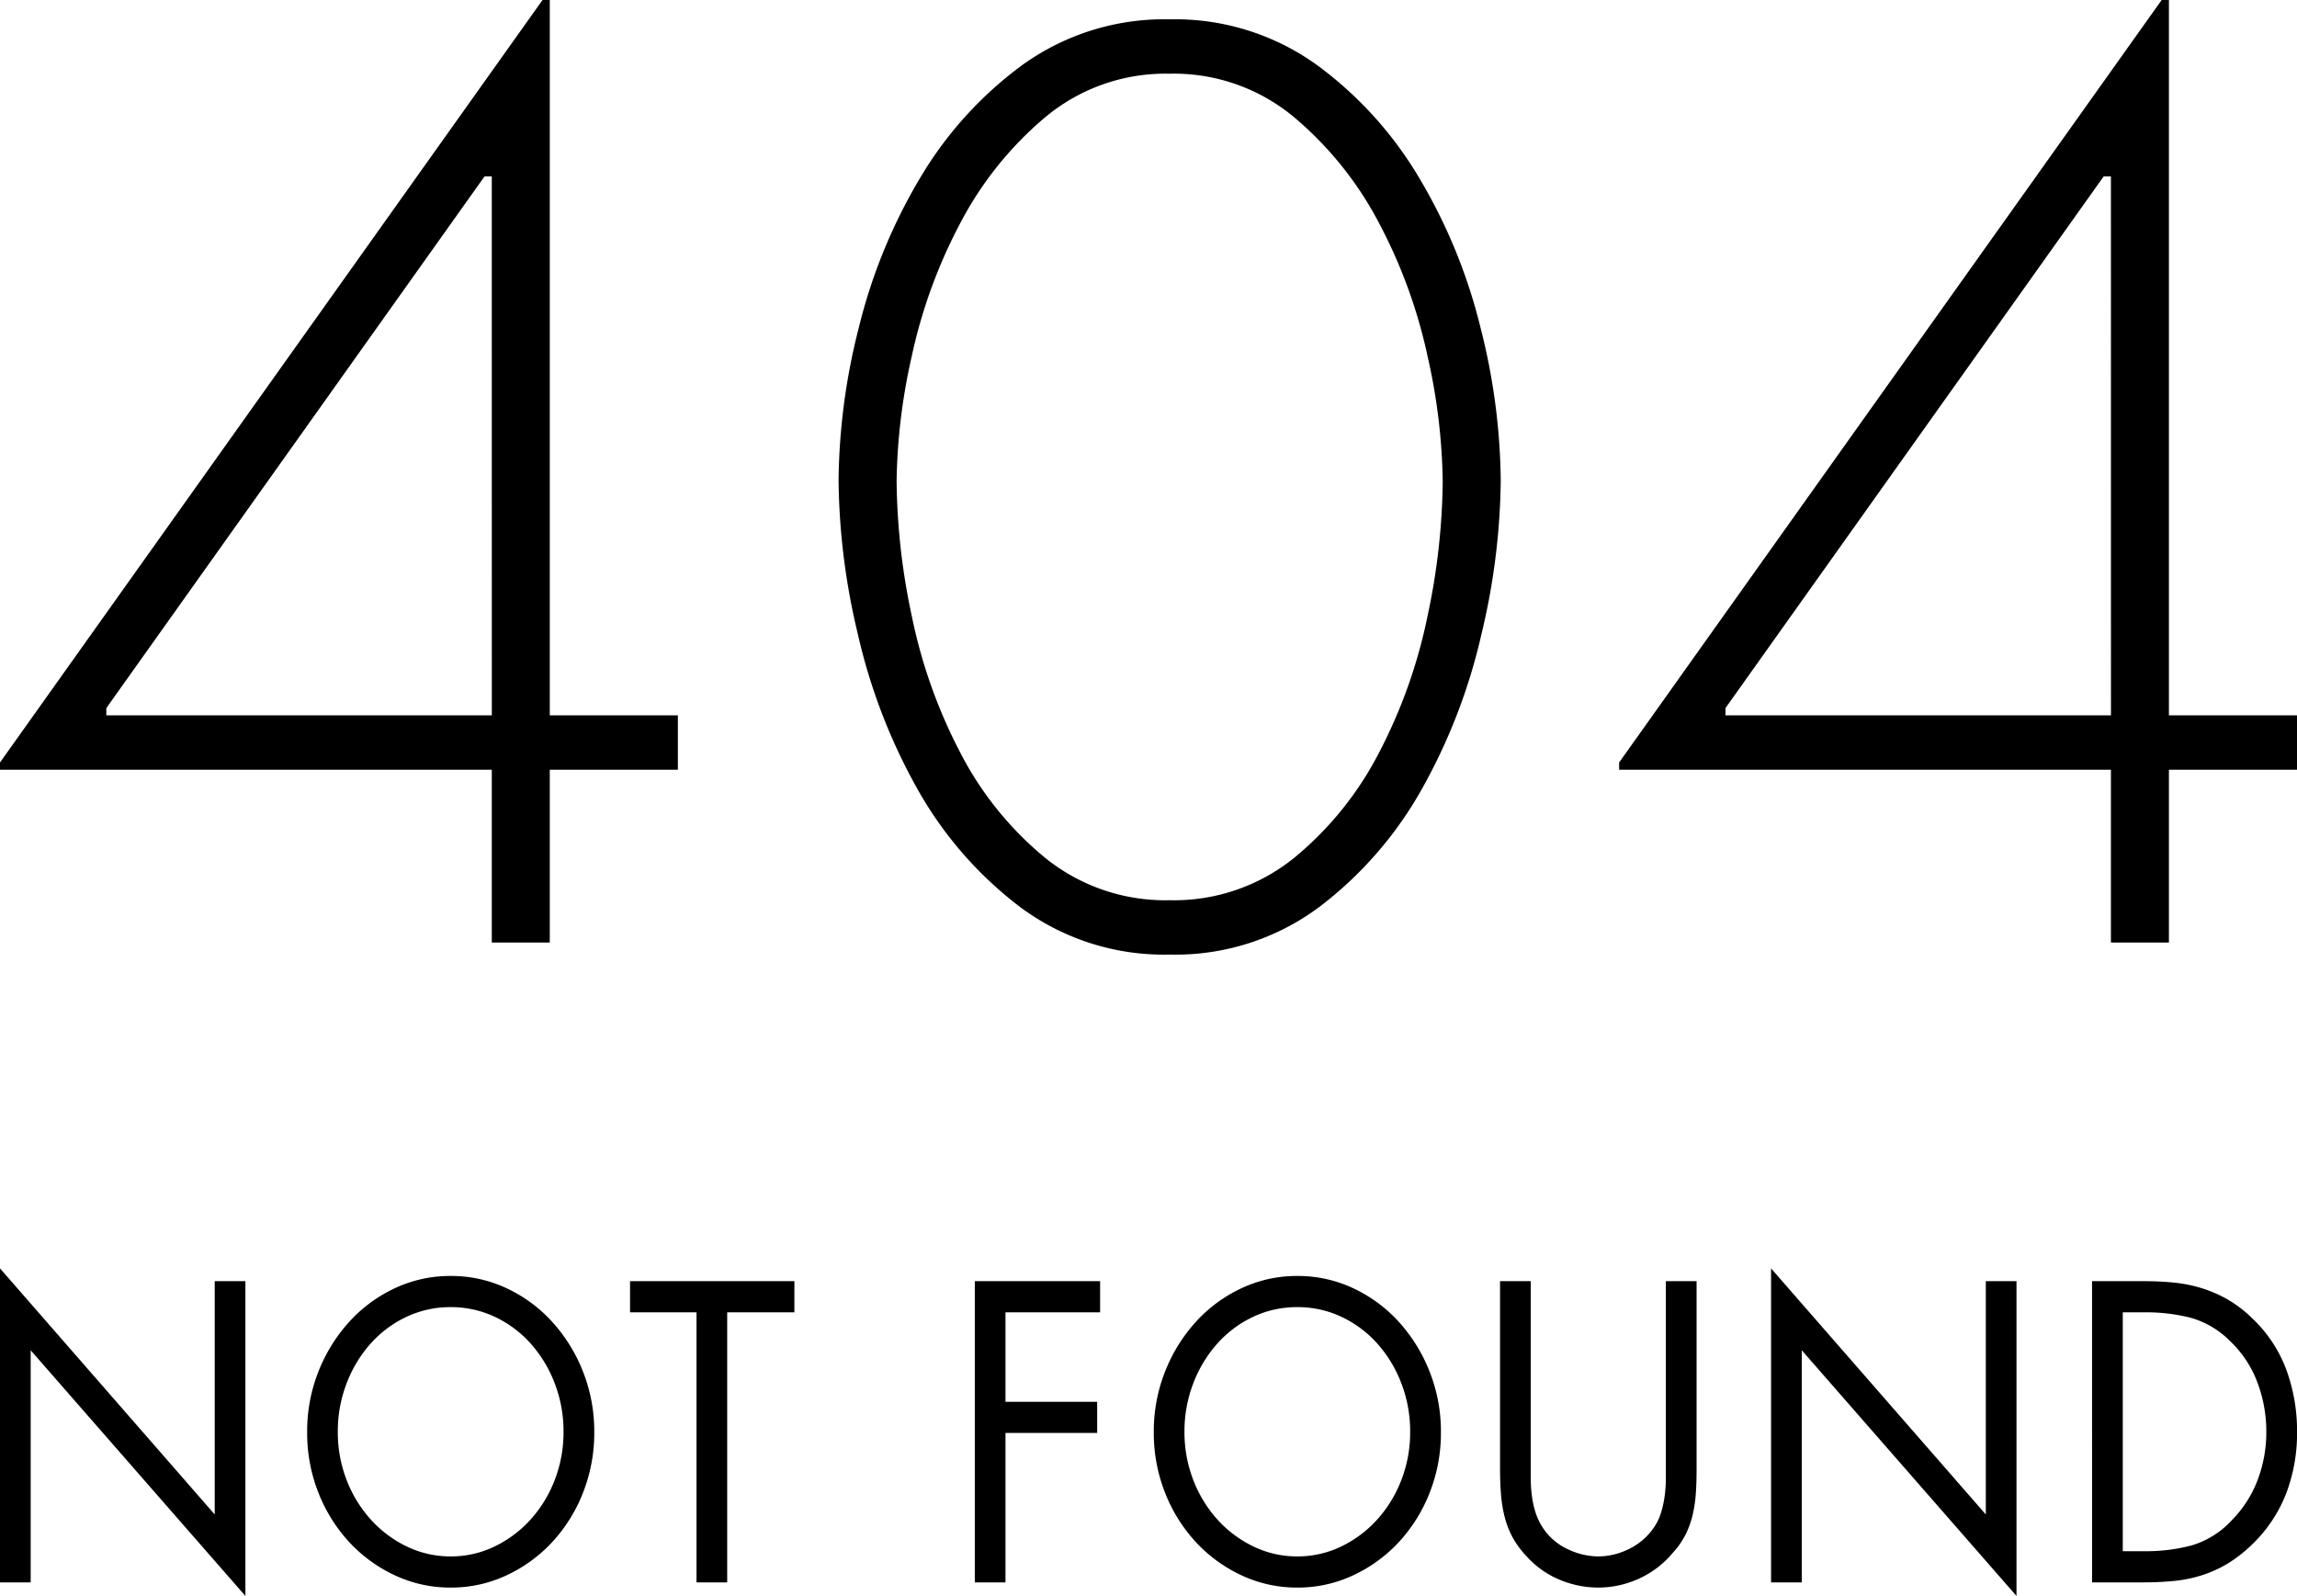 <svg xmlns="http://www.w3.org/2000/svg" width="230" height="159.8"><g data-name="404_not_found"><path data-name="パス 1396" d="M67.875 71.625v5.445H55.05v17.301h-5.807v-17.3H0v-.726L54.324 0h.726v71.625ZM49.242 17.664h-.726L10.647 70.9v.726h38.6Zm67.875-15.728a24.3 24.3 0 0 1 14.7 4.537 38.091 38.091 0 0 1 10.343 11.433 54.575 54.575 0 0 1 6.11 15 63.891 63.891 0 0 1 2 15.245 68.408 68.408 0 0 1-1.936 15.366 57.768 57.768 0 0 1-5.928 15.426A38.387 38.387 0 0 1 132.12 90.8a24.086 24.086 0 0 1-15 4.779 24.086 24.086 0 0 1-15-4.779 38.387 38.387 0 0 1-10.289-11.855 57.768 57.768 0 0 1-5.928-15.426 68.407 68.407 0 0 1-1.936-15.366 63.891 63.891 0 0 1 2-15.245 54.575 54.575 0 0 1 6.11-15 38.091 38.091 0 0 1 10.34-11.435 24.3 24.3 0 0 1 14.7-4.537Zm0 88.2a19.118 19.118 0 0 0 12.462-4.236 33.478 33.478 0 0 0 8.53-10.587 51.959 51.959 0 0 0 4.84-13.672 67.031 67.031 0 0 0 1.511-13.487 59.938 59.938 0 0 0-1.512-12.462 51.57 51.57 0 0 0-4.84-13.309 35.131 35.131 0 0 0-8.53-10.647 18.782 18.782 0 0 0-12.461-4.356 18.782 18.782 0 0 0-12.457 4.356 35.131 35.131 0 0 0-8.53 10.647 51.57 51.57 0 0 0-4.84 13.309 59.938 59.938 0 0 0-1.512 12.462 67.031 67.031 0 0 0 1.512 13.49 51.959 51.959 0 0 0 4.84 13.672 33.478 33.478 0 0 0 8.53 10.584 19.118 19.118 0 0 0 12.457 4.237ZM230 71.625v5.445h-12.825v17.301h-5.807v-17.3h-49.243v-.726L216.449 0h.726v71.625Zm-18.632-53.961h-.726L172.772 70.9v.726h38.6Z"/><path data-name="パス 1395" d="m0 127 21.5 24.64v-23.36h3.072v31.52l-21.5-24.6v23.24H0Zm45.13.76a13.03 13.03 0 0 1 5.577 1.22 14.369 14.369 0 0 1 4.573 3.36 16.208 16.208 0 0 1 3.09 4.98 16.247 16.247 0 0 1 1.134 6.08 16.247 16.247 0 0 1-1.134 6.08 15.706 15.706 0 0 1-3.09 4.94 14.662 14.662 0 0 1-4.573 3.32 13.03 13.03 0 0 1-5.577 1.22 13.03 13.03 0 0 1-5.578-1.22 14.662 14.662 0 0 1-4.572-3.32 15.706 15.706 0 0 1-3.09-4.94 16.246 16.246 0 0 1-1.134-6.08 16.246 16.246 0 0 1 1.134-6.08 16.208 16.208 0 0 1 3.09-4.98 14.369 14.369 0 0 1 4.571-3.36 13.03 13.03 0 0 1 5.579-1.22Zm0 3.12a10.237 10.237 0 0 0-4.443.98 11.177 11.177 0 0 0-3.584 2.68 12.834 12.834 0 0 0-2.4 3.98 13.354 13.354 0 0 0-.878 4.84 13.2 13.2 0 0 0 .878 4.82 12.7 12.7 0 0 0 2.417 3.96 11.649 11.649 0 0 0 3.6 2.7 9.986 9.986 0 0 0 4.407 1 9.986 9.986 0 0 0 4.407-1 11.649 11.649 0 0 0 3.6-2.7 12.7 12.7 0 0 0 2.414-3.96 13.2 13.2 0 0 0 .878-4.82 13.354 13.354 0 0 0-.878-4.84 12.833 12.833 0 0 0-2.4-3.98 11.177 11.177 0 0 0-3.584-2.68 10.237 10.237 0 0 0-4.434-.98Zm27.684 27.56h-3.072V131.4h-6.656v-3.12h16.457v3.12h-6.729Zm27.866-27.04v8.96h9.18v3.12h-9.18v14.96h-3.07v-30.16h12.544v3.12Zm29.223-3.64a13.03 13.03 0 0 1 5.577 1.22 14.369 14.369 0 0 1 4.571 3.36 16.208 16.208 0 0 1 3.09 4.98 16.246 16.246 0 0 1 1.139 6.08 16.246 16.246 0 0 1-1.134 6.08 15.706 15.706 0 0 1-3.09 4.94 14.662 14.662 0 0 1-4.576 3.32 13.03 13.03 0 0 1-5.577 1.22 13.03 13.03 0 0 1-5.577-1.22 14.662 14.662 0 0 1-4.572-3.32 15.706 15.706 0 0 1-3.09-4.94 16.246 16.246 0 0 1-1.134-6.08 16.246 16.246 0 0 1 1.134-6.08 16.208 16.208 0 0 1 3.09-4.98 14.369 14.369 0 0 1 4.572-3.36 13.03 13.03 0 0 1 5.577-1.22Zm0 3.12a10.237 10.237 0 0 0-4.443.98 11.177 11.177 0 0 0-3.58 2.68 12.834 12.834 0 0 0-2.4 3.98 13.354 13.354 0 0 0-.878 4.84 13.2 13.2 0 0 0 .878 4.82 12.7 12.7 0 0 0 2.414 3.96 11.649 11.649 0 0 0 3.6 2.7 9.986 9.986 0 0 0 4.407 1 9.986 9.986 0 0 0 4.407-1 11.649 11.649 0 0 0 3.6-2.7 12.7 12.7 0 0 0 2.414-3.96 13.2 13.2 0 0 0 .878-4.82 13.354 13.354 0 0 0-.878-4.84 12.834 12.834 0 0 0-2.4-3.98 11.177 11.177 0 0 0-3.584-2.68 10.237 10.237 0 0 0-4.435-.98Zm23.369 15.36v1.72a14.212 14.212 0 0 0 .11 1.76 9.733 9.733 0 0 0 .366 1.7 6.057 6.057 0 0 0 .732 1.54 5.928 5.928 0 0 0 2.469 2.14 7.141 7.141 0 0 0 3.09.74 6.918 6.918 0 0 0 2.981-.7 6.365 6.365 0 0 0 2.432-1.98 5.246 5.246 0 0 0 .823-1.56 10.239 10.239 0 0 0 .4-1.74 12.91 12.91 0 0 0 .128-1.82v-19.76h3.077v18.88q0 1.24-.073 2.34a13.654 13.654 0 0 1-.311 2.14 9.021 9.021 0 0 1-.713 2 8.2 8.2 0 0 1-1.317 1.88 9.513 9.513 0 0 1-3.386 2.56 9.752 9.752 0 0 1-4.041.88 10 10 0 0 1-3.859-.78 9.109 9.109 0 0 1-3.273-2.3 9.165 9.165 0 0 1-1.445-1.94 8.932 8.932 0 0 1-.8-2.06 13.359 13.359 0 0 1-.366-2.26q-.096-1.18-.096-2.46v-18.88h3.072ZM177.337 127l21.504 24.64v-23.36h3.072v31.52l-21.5-24.6v23.24h-3.076Zm32.143 1.28h5.2q1.536 0 2.962.14a14.176 14.176 0 0 1 2.743.54 13.243 13.243 0 0 1 2.578 1.1 11.963 11.963 0 0 1 2.469 1.86 13.6 13.6 0 0 1 3.474 5.16 17.825 17.825 0 0 1 1.1 6.32 16.95 16.95 0 0 1-1.1 6.16 14.145 14.145 0 0 1-3.4 5.08 13.732 13.732 0 0 1-2.487 1.94 12.176 12.176 0 0 1-2.583 1.16 13.608 13.608 0 0 1-2.779.56q-1.445.14-3.054.14h-5.123Zm5.3 27.04a17.78 17.78 0 0 0 4.663-.58 8.933 8.933 0 0 0 4.047-2.54 11.562 11.562 0 0 0 2.578-4.04 13.5 13.5 0 0 0 .859-4.8 13.856 13.856 0 0 0-.9-4.96 10.985 10.985 0 0 0-2.688-4.08 9.02 9.02 0 0 0-4-2.38 18.268 18.268 0 0 0-4.553-.54h-2.231v23.92Z"/></g></svg>